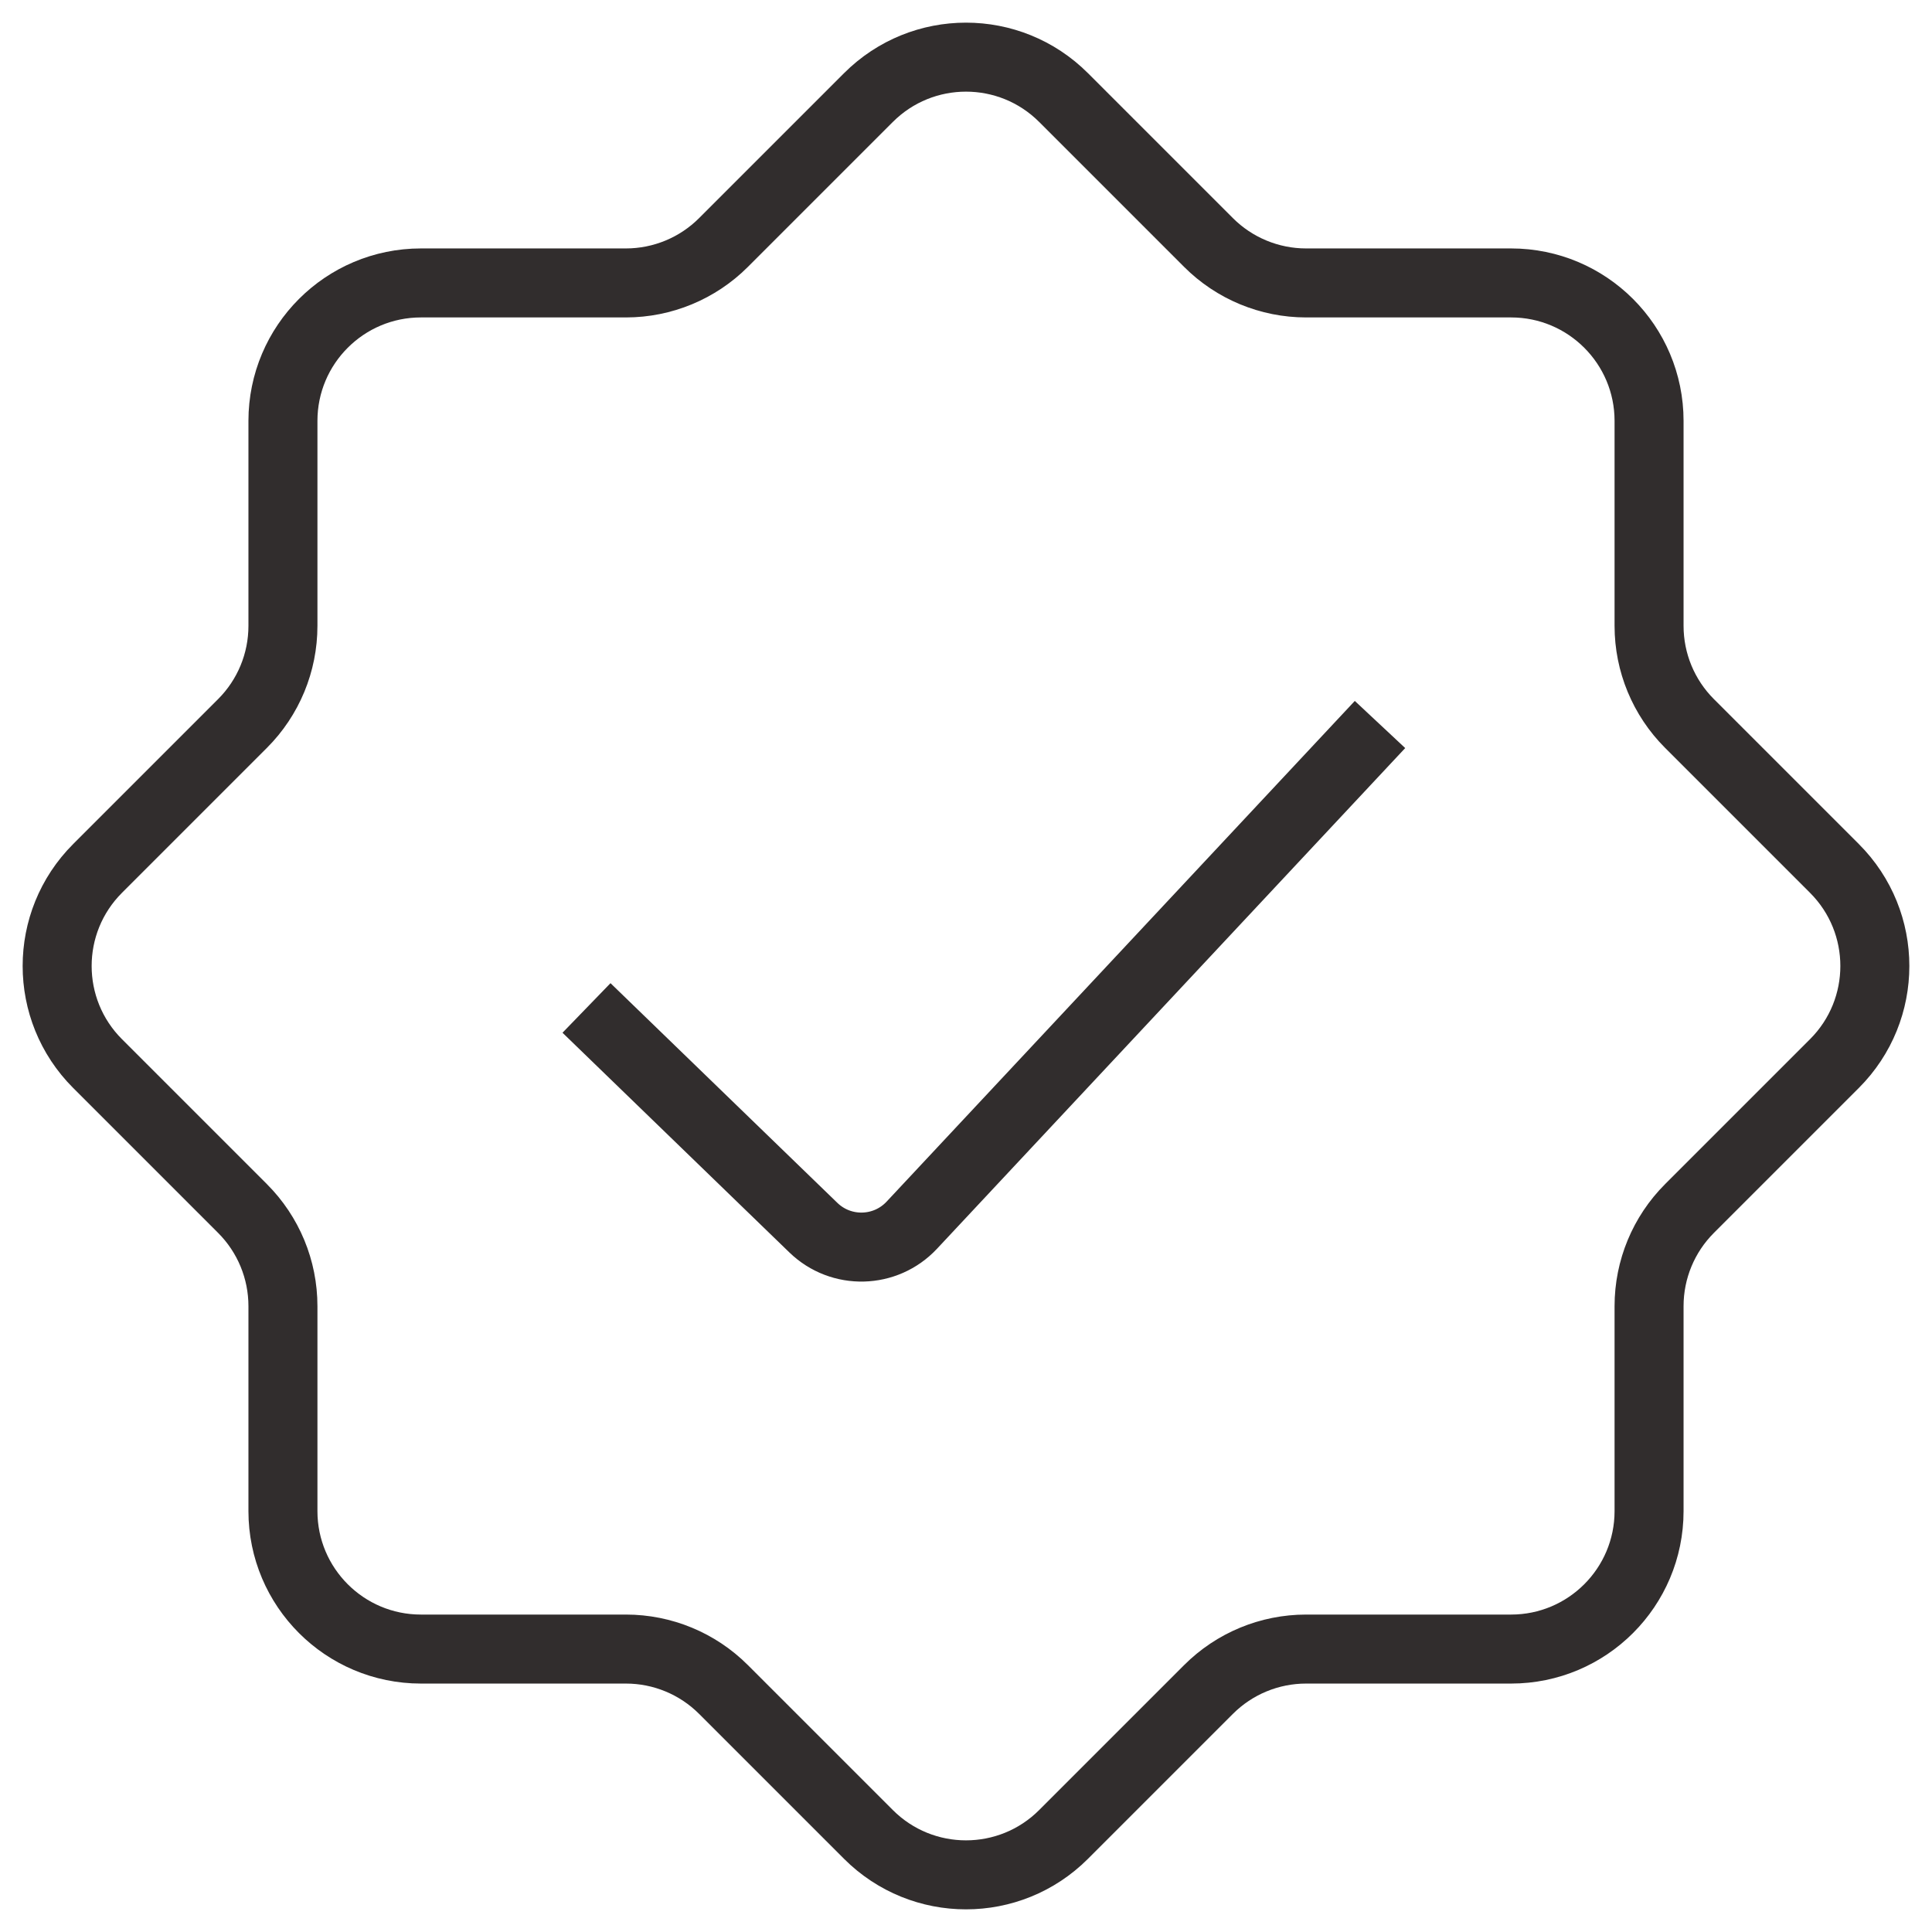 <svg width="56" height="56" viewBox="0 0 56 56" fill="none" xmlns="http://www.w3.org/2000/svg">
<path d="M17 29.216L23.576 35.584C24.379 36.362 25.664 36.33 26.428 35.514L40 21M47.799 12.201V18.142C47.799 19.203 48.22 20.22 48.971 20.971L53.172 25.172C54.734 26.734 54.734 29.266 53.172 30.828L48.971 35.029C48.22 35.78 47.799 36.797 47.799 37.858V43.799C47.799 46.008 46.008 47.799 43.799 47.799H37.858C36.797 47.799 35.78 48.22 35.03 48.97L30.828 53.172C29.266 54.734 26.734 54.734 25.172 53.172L20.97 48.97C20.22 48.22 19.203 47.799 18.142 47.799H12.201C9.992 47.799 8.201 46.008 8.201 43.799V37.858C8.201 36.797 7.78 35.78 7.029 35.029L2.828 30.828C1.266 29.266 1.266 26.734 2.828 25.172L7.029 20.971C7.78 20.22 8.201 19.203 8.201 18.142V12.201C8.201 9.992 9.992 8.201 12.201 8.201H18.142C19.203 8.201 20.221 7.779 20.971 7.029L25.172 2.828C26.734 1.266 29.266 1.266 30.828 2.828L35.029 7.029C35.779 7.779 36.797 8.201 37.858 8.201H43.799C46.008 8.201 47.799 9.992 47.799 12.201Z" stroke="#312D2D" stroke-width="2"/>
</svg>
